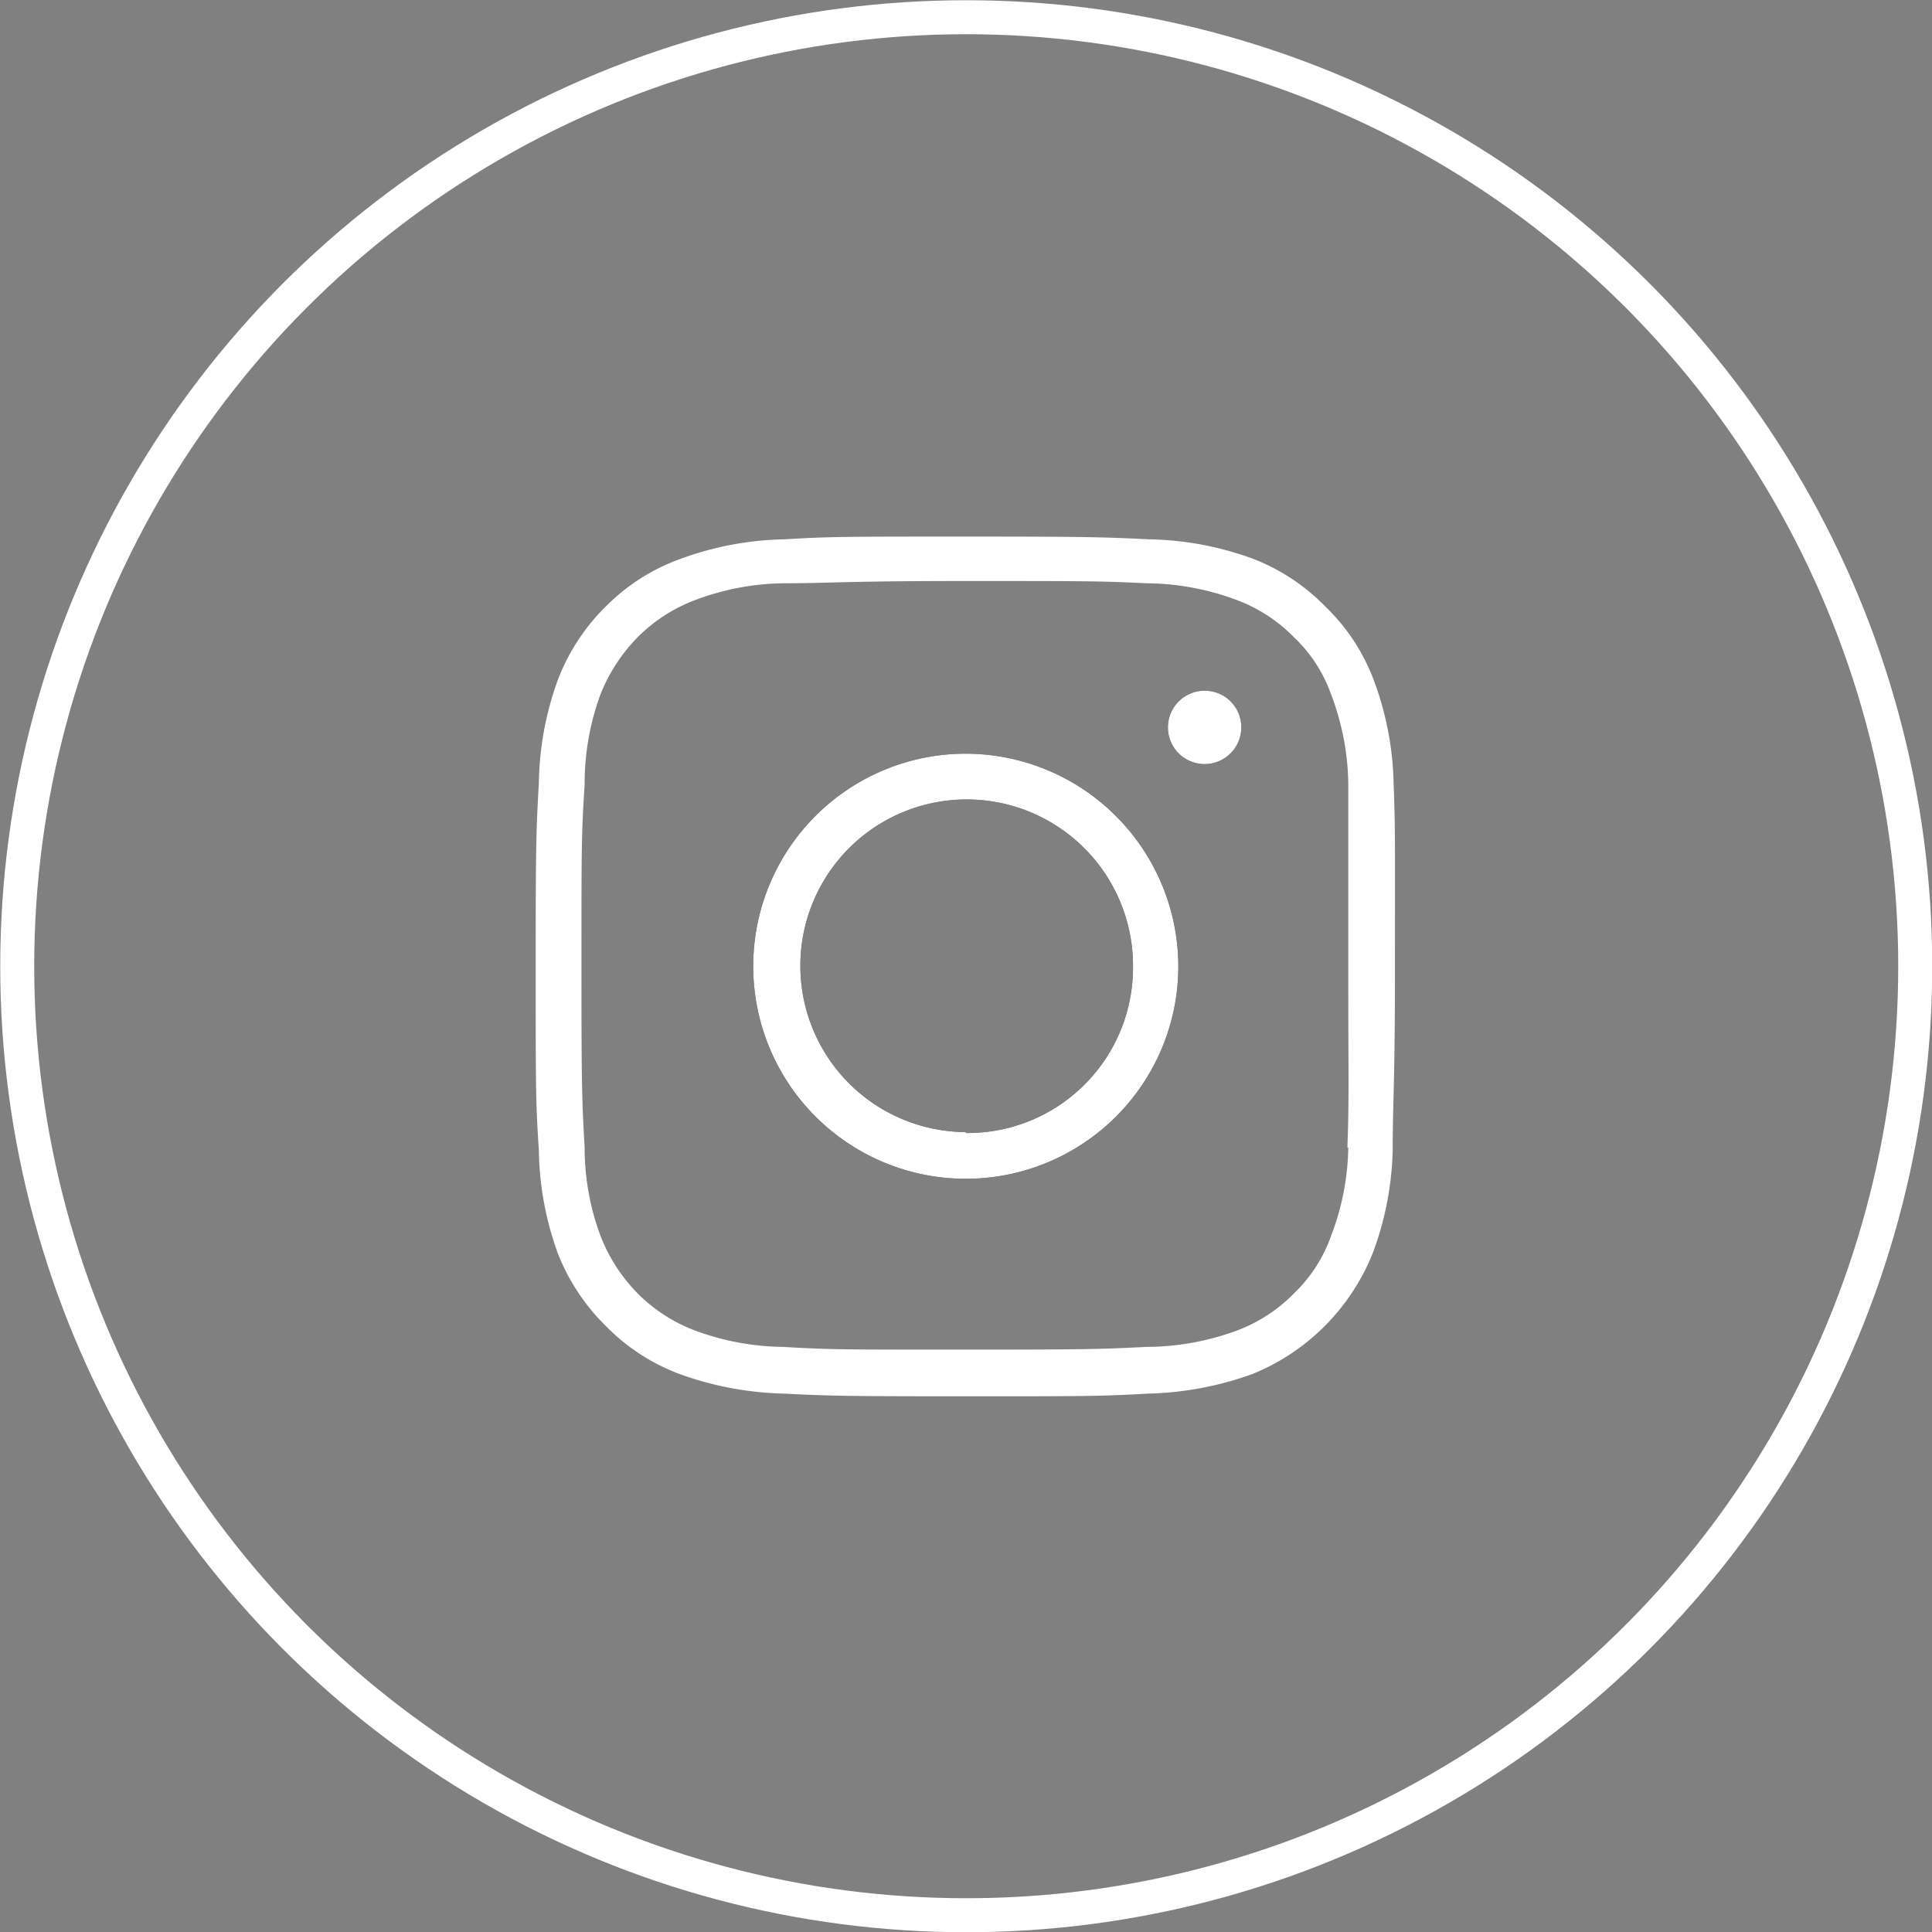 <svg xmlns="http://www.w3.org/2000/svg" viewBox="0 0 42.63 42.63"><rect x="0" y="0" width="42.63" height="42.63" fill="#808080" stroke="none"/><defs><style>.cls-1{fill:none;stroke:#fff;stroke-miterlimit:10;stroke-width:0.75px;}.cls-2{fill:#fff;}</style></defs><g id="Capa_2" data-name="Capa 2"><g id="Capa_1-2" data-name="Capa 1"><circle class="cls-1" cx="21.32" cy="21.32" r="20.94"/><path class="cls-2" d="M30.75,17.27A6.9,6.9,0,0,0,30.31,15a4.39,4.39,0,0,0-1.06-1.61,4.48,4.48,0,0,0-1.6-1.06,7,7,0,0,0-2.29-.43c-1.05-.05-1.39-.06-4.05-.06s-3,0-4,.06a7,7,0,0,0-2.29.43,4.41,4.41,0,0,0-1.6,1A4.54,4.54,0,0,0,12.31,15a6.92,6.92,0,0,0-.42,2.28c-.06,1.05-.07,1.4-.07,4.05s0,3,.07,4.05a6.92,6.92,0,0,0,.42,2.28,4.59,4.59,0,0,0,1.07,1.61A4.44,4.44,0,0,0,15,30.32a7.24,7.24,0,0,0,2.29.43c1,.05,1.38.06,4,.06s3,0,4.05-.06a7.24,7.24,0,0,0,2.29-.43,4.8,4.8,0,0,0,2.66-2.67,6.9,6.9,0,0,0,.44-2.28c0-1.06.05-1.37.05-4.05S30.79,18.3,30.75,17.27Zm-1,8.05a5.64,5.64,0,0,1-.38,1.95,3.24,3.24,0,0,1-.82,1.27,3.44,3.44,0,0,1-1.26.82,5.84,5.84,0,0,1-2,.36c-1,.05-1.34.06-4,.06s-3,0-4-.06a5.77,5.77,0,0,1-1.95-.36,3.56,3.56,0,0,1-1.27-.82,3.76,3.76,0,0,1-.82-1.27,5.59,5.59,0,0,1-.35-1.95c-.06-1.06-.07-1.38-.07-4s0-2.94.07-4a5.71,5.71,0,0,1,.35-2,3.81,3.81,0,0,1,.82-1.26,3.56,3.56,0,0,1,1.27-.82,5.7,5.7,0,0,1,1.95-.37c1,0,1.36-.05,4-.05s3,0,4,.05a5.78,5.78,0,0,1,2,.37,3.44,3.44,0,0,1,1.26.82,3.2,3.2,0,0,1,.82,1.26,5.75,5.75,0,0,1,.38,1.95c0,1.05,0,1.36,0,4S29.77,24.28,29.73,25.32Z"/><path d="M21.31,16.63A4.69,4.69,0,1,0,26,21.32,4.7,4.7,0,0,0,21.31,16.63Zm0,8.35A3.67,3.67,0,1,1,25,21.32,3.65,3.65,0,0,1,21.31,25Zm5.27-9.74a.81.81,0,1,0,.81.81A.82.82,0,0,0,26.58,15.24Zm-5.27,1.39A4.69,4.69,0,1,0,26,21.32,4.7,4.7,0,0,0,21.31,16.63Zm0,8.35A3.67,3.67,0,1,1,25,21.32,3.65,3.65,0,0,1,21.31,25Zm5.27-9.74a.81.81,0,1,0,.81.81A.82.82,0,0,0,26.58,15.24Zm-5.27,1.39A4.69,4.69,0,1,0,26,21.32,4.7,4.7,0,0,0,21.31,16.63Zm0,8.35A3.67,3.67,0,1,1,25,21.32,3.65,3.65,0,0,1,21.31,25Zm5.27-9.74a.81.81,0,1,0,.81.81A.82.82,0,0,0,26.58,15.24Zm-5.27,1.39A4.69,4.69,0,1,0,26,21.32,4.7,4.7,0,0,0,21.31,16.63Zm0,8.35A3.67,3.67,0,1,1,25,21.32,3.65,3.65,0,0,1,21.31,25Zm5.27-9.74a.81.81,0,1,0,.81.81A.82.82,0,0,0,26.58,15.24Zm-5.27,1.39A4.69,4.69,0,1,0,26,21.32,4.7,4.7,0,0,0,21.31,16.63Zm0,8.35A3.67,3.67,0,1,1,25,21.32,3.65,3.65,0,0,1,21.31,25Zm5.27-9.74a.81.81,0,1,0,.81.81A.82.82,0,0,0,26.58,15.24Z"/><path class="cls-2" d="M21.31,16.63A4.69,4.69,0,1,0,26,21.32,4.7,4.7,0,0,0,21.31,16.63Zm0,8.35A3.67,3.67,0,1,1,25,21.32,3.65,3.65,0,0,1,21.31,25Z"/><path class="cls-2" d="M27.39,16.05a.81.81,0,1,1-.81-.81A.81.81,0,0,1,27.39,16.05Z"/></g></g></svg>